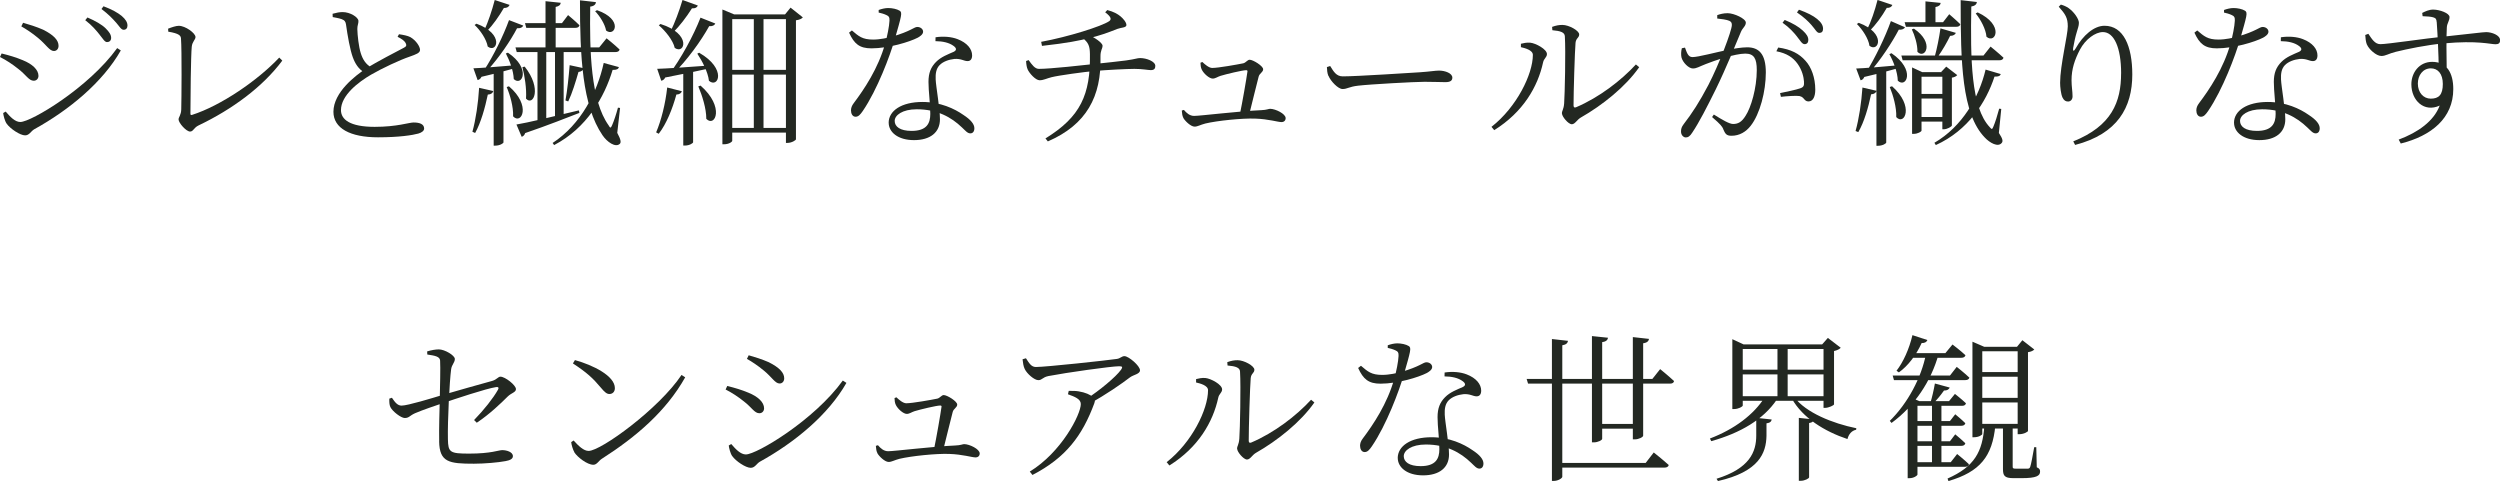 <?xml version="1.0" encoding="UTF-8"?><svg id="_レイヤー_2" xmlns="http://www.w3.org/2000/svg" viewBox="0 0 566.62 109.04"><defs><style>.cls-1{fill:#232822;}</style></defs><g id="txt"><path class="cls-1" d="M4.12,15.6c-1.37-1.09-2.62-1.91-4.12-2.68l.37-.8c1.81.45,3.17.85,4.79,1.52,2.2.89,3.56,2.18,3.56,3.55,0,.56-.38,1.11-1.07,1.11-1.11,0-1.69-1.3-3.54-2.71ZM1.51,28.03c-.43-.6-.74-1.88-.79-2.41l.57-.33c.99,1.16,2.11,2.36,3.31,2.36,2.44,0,15.49-7.76,21.96-16.75l.82.53c-4.09,7.21-11.71,13.51-19.66,17.89-.72.44-1.09,1.36-2.03,1.36-1.14,0-3.39-1.52-4.18-2.65ZM8.6,8.58c-1.22-1.03-2.75-2.03-3.77-2.6l.4-.82c1.34.38,2.99.89,4.54,1.57,2.43,1.22,3.5,2.39,3.5,3.66,0,.64-.4,1.17-1.05,1.17-1.01,0-1.71-1.42-3.62-2.98ZM22.6,7.89c-.76-.96-1.74-2.14-3.28-3.31l.5-.62c1.81.78,3.26,1.61,4.11,2.45.89.88,1.26,1.5,1.26,2.19,0,.6-.4.94-.93.94s-.92-.73-1.66-1.64ZM26.26,5.07c-.8-.91-1.67-1.82-3.26-3.03l.46-.62c1.83.68,3.22,1.45,4.11,2.18.91.79,1.32,1.45,1.32,2.21,0,.58-.34.94-.86.94-.59,0-.97-.78-1.76-1.68Z"/><path class="cls-1" d="M40.47,27.05c0-.49.59-.99.61-2.29.06-2.21.15-13.35-.06-16.05-.05-.62-.39-1.12-2.88-1.53l-.04-.68c.86-.33,1.79-.65,2.43-.65,1.48,0,3.78,1.66,3.78,2.55,0,.6-.74,1.03-.85,2.19-.2,1.98-.3,11.84-.3,15.13,0,.31.07.4.37.32,6.52-2.08,14.88-7.8,19.76-12.99l.69.69c-4.42,5.94-11.3,11.02-18.98,14.69-1.11.53-1.18,1.39-1.92,1.39-.87,0-2.61-1.96-2.61-2.76Z"/><path class="cls-1" d="M79.98,13.04c-.67-1.87-1.19-4.88-1.56-7.5-.09-.59-.28-.95-1-1.21-.6-.21-1.47-.35-2.01-.46l-.03-.75c.94-.26,1.58-.38,2.3-.38,1.65,0,3.53,1.15,3.56,2,.03.62-.27,1-.25,1.86.03,1.38.31,4,.78,5.46.45,1.43,1.14,2.54,2.48,3.27l-1.68,1.09c-1.31-.75-2.11-2.06-2.59-3.4ZM75.57,25.35c0-4.5,5.15-8.32,7.24-9.71,2.64-1.69,7.14-3.97,8.67-4.79.59-.28.72-.55.49-1.02-.3-.65-1.08-1.1-1.86-1.49l.32-.58c.99.14,1.93.32,2.57.65,1.29.74,2.2,2.14,2.2,2.89,0,.71-.88,1.01-2.33,1.53-2.26.76-6.27,2.65-8.76,4.09-2.87,1.67-6.83,4.68-6.83,8.04,0,2.11,2.01,3.79,7.63,3.79,5.09,0,7.79-.99,8.83-.99,1.28,0,2.39.32,2.39,1.38,0,.5-.56.92-1.31,1.13-1.31.36-4.29.85-9.15.85-6.3,0-10.1-2.04-10.1-5.79Z"/><path class="cls-1" d="M111.8,20.63c-.11.45-.5.77-1.24.81-.63,3-1.57,6.38-2.87,8.7l-.62-.28c.76-2.71,1.32-6.51,1.52-9.96l3.21.73ZM117.06,14.76l.06.58c-1.84.52-4.48,1.25-7.99,2.07-.2.44-.53.67-.88.74l-.95-2.67c1.79-.06,5.77-.38,9.76-.72ZM110.54,10.55c-.27-1.62-1.68-3.71-2.97-4.89l.42-.29c6.45,2.35,4.62,6.8,2.56,5.18ZM118.6,5.8c-.18.4-.67.68-1.41.6-1.47,2.84-4.11,6.69-6.66,9.49h-.8c2.1-3.19,4.38-7.84,5.64-11.33l3.24,1.24ZM115.5,1.11c-.15.41-.59.73-1.3.7-1.09,1.87-2.5,3.88-3.81,5.22l-.56-.31c.77-1.68,1.68-4.31,2.3-6.72l3.37,1.11ZM114.11,16v16.27c0,.19-.78.74-1.88.74h-.34v-16.86l2.22-.15ZM116.44,17.92c-.05-1.85-.96-4.26-1.79-5.8l.47-.18c5.34,3.6,3.19,7.76,1.32,5.98ZM116.29,26.36c.1-2.12-.69-4.85-1.45-6.63l.51-.17c5.15,4.39,2.83,8.82.94,6.81ZM135.82,10.73l1.66-2.05s1.82,1.45,2.95,2.54c-.07.4-.44.58-.94.58h-22.37l-.29-1.06h19ZM131.2,25.02l.12.57c-2.92,1.12-6.96,2.75-12.29,4.57-.13.44-.44.74-.79.85l-1.19-2.79c2.42-.39,8.21-1.77,14.14-3.2ZM119.22,22.34c.16-2.25-.31-5.19-.82-7.12l.52-.12c4,5.02,1.94,9.1.29,7.24ZM127.37,5.24l1.38-1.82s1.63,1.34,2.59,2.31c-.11.4-.4.58-.91.58h-11.15l-.29-1.06h8.37ZM123.81,11.01v16.88l-1.99.3V11.01h1.99ZM127.09.64c-.06.46-.37.78-1.15.93v9.76h-2.3V.27l3.45.36ZM140.28,15.21c-.14.43-.47.66-1.43.63-1.85,6.18-5.87,13.19-13.26,17.04l-.34-.48c6.42-4.2,10.13-11.48,11.58-18.13l3.46.94ZM127.75,11.01v15.6l-1.96.42V11.01h1.96ZM132.29,15.46c-.12.43-.48.78-1.18.85-.62,2.17-1.43,4.83-2.32,6.68l-.63-.22c.4-2.16.74-5.33.95-8l3.19.69ZM135.07.48c-.04.47-.36.9-1.3,1.02-.15,10.29.12,21.23,4.17,26.91.38.7.5.66.82-.1.36-.82.93-2.49,1.3-3.91l.48.07-.64,5.64c.81,1.52.92,2.17.57,2.5-.98.9-2.88-.42-3.92-1.97-4.6-6.75-5.1-17.82-5.1-30.57l3.62.41ZM137.37,6.92c-.26-1.46-1.44-3.3-2.48-4.37l.42-.24c6.03,2.08,4.07,6.17,2.06,4.61Z"/><path class="cls-1" d="M154.55,20.68c-.14.41-.53.74-1.25.75-.9,3.29-2.26,6.66-4,8.89l-.59-.32c1.14-2.65,2.11-6.48,2.51-10.17l3.32.85ZM160.99,14.83l.06.61c-2.44.54-5.78,1.27-10.27,2.12-.22.44-.53.67-.91.74l-.92-2.7c2.14-.06,7.03-.39,12.04-.77ZM152.93,10.86c-.39-1.74-2.14-3.87-3.61-5.13l.38-.29c7.13,2.22,5.51,7.01,3.23,5.42ZM162.12,5.34c-.18.4-.67.66-1.38.58-1.85,3.35-5.04,7.78-8.27,10.93h-.82c2.7-3.56,5.55-8.82,7.12-12.85l3.35,1.33ZM158.16,1.25c-.14.41-.58.7-1.33.64-1.24,1.97-2.85,4.08-4.25,5.44l-.57-.29c.89-1.78,1.92-4.49,2.68-7.04l3.47,1.25ZM157.09,16.08v16.16c0,.2-.79.75-1.88.75h-.35v-16.75l2.23-.16ZM160.68,18.31c-.21-1.96-1.55-4.53-2.64-6.15l.42-.21c6.39,3.66,4.32,8.19,2.22,6.36ZM160.08,26.94c.02-2.32-.95-5.35-1.81-7.36l.51-.18c5.55,4.86,3.31,9.57,1.3,7.54ZM163.72,2.15l2.67,1.11h11.54l1.25-1.53,2.78,2.21c-.24.29-.7.54-1.56.66v26.98c0,.17-.91.81-1.93.81h-.34V4.33h-12.17v27.58c0,.22-.73.79-1.88.79h-.35V2.15ZM178.97,15.84v1.07h-13.47v-1.07h13.47ZM178.94,28.99v1.07h-13.44v-1.07h13.44ZM173.05,3.26v26.03h-2.2V3.26h2.2Z"/><path class="cls-1" d="M192.44,7.4l.64-.5c1.54,1.31,2.35,2.07,4.81,2.07,1.63,0,3.36-.41,4.3-.67,4.2-1.19,4.99-2.19,5.7-2.19.78,0,1.33.5,1.33,1.08,0,.64-.81,1.13-1.21,1.35-1.88.97-6.61,2.42-10.49,2.42-2.71,0-3.92-1.01-5.08-3.56ZM192.87,25.08c0-.59.17-1.11.64-1.72,2.32-3.08,5.54-7.85,7.1-13.46.49-1.68.94-3.99.99-5.21.03-.76-.13-1.04-.74-1.3-.53-.25-1.2-.43-1.71-.54v-.59c.61-.23,1.46-.44,2.15-.44.92,0,1.98.22,2.61.61.65.41.43,1.09-1.15,6.59-1,3.49-3.89,11.28-7.22,16.15-.52.74-.95,1.29-1.62,1.29-.72,0-1.04-.73-1.04-1.39ZM201.41,27.84c0-2.73,2.9-4.73,7.67-4.73,4.06,0,7.26,1.53,9.26,2.93,1.73,1.12,2.5,2.13,2.5,3.03,0,.71-.34,1.16-.91,1.16-.67,0-1.12-.62-1.89-1.33-2.41-2.32-5.6-4.13-10.26-4.13-3.28,0-5,1.36-5,2.64s1.21,2.26,3.82,2.26c3.46,0,4.25-1.72,4.25-3.85,0-2.37-.41-5.08-.41-7.25,0-2.03.55-3.36,1.7-4.52,1.14-1.17,2.77-1.75,4.02-2.31.74-.37.62-.85-.02-1.32-1-.75-2.47-1.08-4.12-1.09l.02-.88c1.77-.27,3.6-.12,4.99.42,2.17.83,3.3,2.24,3.3,3.69,0,.8-.35,1.29-1.03,1.29-.85,0-1.45-.6-3-.49-1.25.14-2.55.59-3.34,1.4s-.95,1.94-.89,3.26c.08,1.7.97,6.58.97,9.02,0,2.97-2.2,4.72-5.88,4.72s-5.74-1.84-5.74-3.94Z"/><path class="cls-1" d="M232.89,15.66c-.17-.38-.29-1.01-.33-1.83l.58-.21c.78,1.09,1.42,1.99,2.33,1.99,2.62,0,10.28-.86,12.49-1.1,2.58-.27,5.84-.62,7.25-.81,2.28-.32,2.5-.54,3.21-.54,1.43,0,3.43.75,3.43,1.78,0,.59-.25.95-1.02.95-.6,0-1.92-.28-3.71-.28s-6.42.25-8.93.47c-2.51.22-8.27,1.01-9.87,1.42-1.04.25-1.8.69-2.7.69s-2.34-1.58-2.74-2.53ZM251.37,4.82c.58-.41.54-.96-.88-2.03l.47-.51c1.45.36,2.37.91,2.97,1.4.58.47,1.37,1.36,1.37,1.99s-1.18.55-2.04.88c-2.18.87-4.19,1.58-6.54,2.13-2.05.49-4.66,1.07-10.56,1.72l-.18-.92c6.18-1.14,13.68-3.51,15.4-4.67ZM247.03,12.29c-.03-1.78-.26-2.63-1.78-3.77l1.41-.59c1.37.48,3.23,1.79,3.23,2.43,0,.71-.49,1-.47,2.49.24,9-3.16,15.4-11.93,19.2l-.54-.68c7.96-4.88,10.22-9.95,10.08-19.07Z"/><path class="cls-1" d="M268.2,26.7c-.22-.43-.29-.84-.35-1.65l.48-.14c.59.7,1.32,1.36,2.31,1.36,1.35,0,10.29-1.09,15.21-1.3,1.28-.05,1.67-.31,2.01-.31,1.22,0,3.53,1.13,3.53,2.11,0,.55-.37.9-.95.9-.81,0-2.89-.69-5.98-.79-2.91-.11-8.58.47-11.26,1.11-1.14.29-1.76.71-2.45.71-.87,0-2.23-1.33-2.57-2.01ZM282.74,16.22c.03-.23-.09-.31-.3-.31-.83,0-4.53.89-5.81,1.28-.7.22-1.16.62-1.77.62-.77,0-2.02-1.1-2.47-2.01-.25-.47-.29-1.08-.31-1.58l.43-.17c.6.58,1.52,1.35,2.23,1.35,1.39,0,5.72-.78,7.03-1.05.62-.14.96-.81,1.46-.81.77,0,3.06,1.41,3.06,2.15,0,.69-.83.92-1.02,1.68-.43,1.53-1.5,6.12-2.17,8.69l-2.13.06c.63-2.99,1.53-8.22,1.76-9.9Z"/><path class="cls-1" d="M301.07,17.19c-.27-.67-.29-1.31-.33-1.99l.74-.24c.77,1.23,1.36,2.35,2.86,2.35,3.21,0,15.82-.83,17.48-.93,2.41-.16,3.42-.38,4.34-.38,1.39,0,3.01.61,3.01,1.59,0,.63-.38,1.03-1.58,1.03s-2.52-.08-4.71-.08-12.38.56-15.07.88c-2.05.23-2.47.76-3.52.76-1,0-2.69-1.77-3.19-2.99Z"/><path class="cls-1" d="M347.42,12.44c0-1.1-1.85-1.55-2.71-1.75v-.77c.54-.14,1.31-.31,2.08-.25,1.27.11,3.82,1.49,3.82,2.58,0,.75-.69,1-.87,1.88-1.2,5.53-4.53,11.29-11.08,15.37l-.62-.75c5.73-4.47,9.38-11.96,9.38-16.31ZM354,25.72c0-.66.4-.86.51-2.29.15-2.05.37-11.74.16-15.2-.04-.91-.99-1.22-2.83-1.38l-.06-.76c.93-.33,1.55-.44,2.35-.44,1.46,0,3.79,1.29,3.79,2.15,0,.79-.72.81-.83,1.91-.16,1.66-.46,11.46-.45,14.17,0,.47.21.57.57.43,5.2-2.21,10.21-6.05,13.56-9.7l.75.62c-3.1,4.44-8.33,8.62-13.25,11.42-.85.49-1.3,1.51-2.02,1.51-.8,0-2.23-1.74-2.23-2.43Z"/><path class="cls-1" d="M381,29.81c0-.61.12-1.02.59-1.65,1.97-2.56,3.56-5.01,5.61-8.9,2.39-4.6,5.32-12.29,5.32-13.59,0-.42-.09-.73-.57-.95-.56-.26-1.87-.44-2.74-.52v-.77c.6-.22,1.38-.44,2.35-.44,1.45,0,4.13,1.23,4.13,2.13,0,.8-.73,1.19-1.11,2.1-1.01,2.43-3.42,8.37-5.7,13.02-1.99,4.02-3.79,7.53-5.32,9.8-.53.85-.96,1.11-1.49,1.11-.48,0-1.07-.5-1.07-1.33ZM390.56,29.21c-.26-.54-.53-.97-2.52-2.68l.4-.57c1.91,1.19,3.51,2.14,4.35,2.14,1.1,0,1.94-.39,2.85-1.87,1.21-1.83,2.53-6.22,2.53-10.34,0-2.61-.61-3.74-2.61-3.74-2.32,0-7.1,1.62-8.93,2.36-1.58.61-2.08,1.01-2.95,1.01-.95,0-2.3-1.38-2.58-2.52-.12-.56-.1-1.4.09-2.07l.71-.14c.39,1,.65,2.15,1.68,2.15,1.33,0,5.39-1.11,8.17-1.67,1.03-.22,2.99-.55,4.23-.55,2.67,0,4.24,1.5,4.24,5.72s-1.32,9.4-3.44,12.08c-1.05,1.34-2.51,2.25-4.35,2.25-1.2,0-1.43-.5-1.89-1.55ZM407.89,21.77c-.76-.13-3.02.03-4.25.18l-.19-.85c1.31-.27,3.61-.74,4.59-1.09.77-.27.89-.62.83-1.54-.06-.94-.39-2.53-1.46-4.02-1.01-1.41-2.44-2.38-4.8-2.83l.42-.85c2.93.42,4.74,1.38,6.18,3,1.32,1.43,2.22,3.81,2.22,6.56,0,1.47-.46,2.65-1.53,2.66-1.03,0-.94-1-2-1.2ZM407.31,8.31c-.73-.92-1.73-2.06-3.3-3.16l.49-.63c1.83.75,3.19,1.55,4.1,2.41.89.82,1.25,1.43,1.25,2.14,0,.6-.33.94-.84.94-.58,0-1-.82-1.71-1.7ZM410.61,5.72c-.8-.91-1.69-1.77-3.33-2.9l.45-.62c1.85.66,3.24,1.37,4.12,2.1.96.79,1.34,1.48,1.34,2.23,0,.61-.3.93-.86.93s-.93-.86-1.72-1.73Z"/><path class="cls-1" d="M425.32,20.57c-.11.41-.5.77-1.24.81-.63,2.97-1.57,6.29-2.9,8.56l-.62-.25c.76-2.68,1.33-6.45,1.56-9.85l3.2.74ZM430.44,14.79l.06.58c-1.81.52-4.45,1.25-7.96,2.07-.19.47-.5.7-.84.76l-1-2.67c1.79-.06,5.77-.38,9.73-.75ZM423.71,10.39c-.22-1.65-1.61-3.73-2.85-4.95l.41-.27c6.36,2.35,4.51,6.82,2.44,5.21ZM431.77,6.18c-.18.37-.68.62-1.41.54-1.49,2.85-4.08,6.83-6.66,9.73h-.77c2.05-3.3,4.38-8.1,5.64-11.67l3.19,1.4ZM428.9,1.13c-.15.38-.56.7-1.27.66-1.09,1.91-2.52,3.9-3.9,5.2l-.55-.31c.85-1.68,1.75-4.25,2.36-6.69l3.36,1.13ZM427.51,16.14v16.16c0,.2-.78.74-1.88.74h-.34v-16.75l2.22-.15ZM430.13,18.29c-.04-1.93-1.01-4.44-1.91-6.02l.48-.21c5.55,3.76,3.36,8.06,1.43,6.23ZM429.78,26.55c.1-2.19-.71-4.97-1.47-6.83l.52-.17c5.12,4.53,2.81,9,.96,7ZM449.55,12.59l1.61-2.03s1.81,1.47,2.93,2.52c-.11.4-.41.58-.92.58h-21.94l-.29-1.07h18.6ZM440.39,5.03l1.4-1.81s1.56,1.33,2.51,2.27c-.07.4-.4.58-.91.58h-11.42l-.29-1.04h8.71ZM434.58,11.74c.04-1.65-.62-3.76-1.27-5.08l.48-.17c4.79,3.25,2.5,7.03.79,5.26ZM433.37,15.28l2.3,1.07h5.95v1.04h-6.11v12.21c0,.23-.86.74-1.78.74h-.36v-15.06ZM441.53,26.52v1.04h-7.11v-1.04h7.11ZM441.56,21.29v1.04h-7.11v-1.04h7.11ZM439.85.66c-.06.47-.37.79-1.18.94v3.94h-2.27V.31l3.45.35ZM453.47,16.8c-.17.4-.47.59-1.42.56-1.91,5.85-6.01,12.21-13.3,15.52l-.32-.52c6.32-3.68,10.12-10.34,11.6-16.59l3.45,1.02ZM443.29,7.45c-.14.37-.58.69-1.3.68-.67,1.4-1.72,3.26-2.8,4.75h-.7c.51-1.8,1.05-4.51,1.31-6.45l3.49,1.02ZM439.93,16.35l1.18-1.25,2.49,1.92c-.18.25-.66.5-1.21.58v10.83c-.03.27-1.06.87-1.83.87h-.33v-12.96h-.3ZM448.06.46c-.06.48-.39.87-1.27,1.02-.2,11.86-.09,22.85,4.2,27.36.45.55.54.51.83-.2.37-.87.91-2.55,1.29-4.01l.47.06-.54,5.44c.87,1.31.98,1.88.64,2.27-.83,1.03-2.7-.01-3.85-1.25-5.21-5.42-5.45-16.91-5.45-31.12l3.67.42ZM450.23,8.33c-.13-1.72-1.33-3.92-2.44-5.28l.45-.24c6.13,2.87,4.01,7.26,2,5.52Z"/><path class="cls-1" d="M480.75,16.62c0-5.86-1.62-9.35-4.13-9.35-1.7,0-3.97,1.61-5.22,4.01-1.17,2.25-1.89,4.36-1.89,6.91,0,1.44.23,2.49.23,3.65,0,.71-.43,1.17-1.01,1.17-.51,0-.93-.2-1.27-.91-.36-.76-.54-2.41-.54-3.33,0-3.9,1.74-10.84,1.74-12.78s-.53-2.76-2.05-4.47l.48-.48c.72.21,1.21.43,1.73.78,1.31.91,2.36,2.52,2.36,3.34,0,.74-.25,1.25-.48,2.1-.35,1.15-.57,2.22-.83,3.64-.11.75.17.79.57.08,1.67-2.99,4.18-5.14,6.54-5.14,4.31,0,6.3,4.63,6.3,11.05,0,7.43-3.32,13.45-12.96,15.96l-.42-.81c8.73-3.49,10.84-8.95,10.84-15.41Z"/><path class="cls-1" d="M497.36,7.4l.64-.5c1.54,1.31,2.35,2.07,4.81,2.07,1.63,0,3.36-.41,4.3-.67,4.2-1.19,4.99-2.19,5.7-2.19.78,0,1.33.5,1.33,1.08,0,.64-.81,1.13-1.21,1.35-1.88.97-6.61,2.42-10.49,2.42-2.71,0-3.92-1.01-5.08-3.56ZM497.79,25.08c0-.59.17-1.11.64-1.72,2.32-3.08,5.54-7.85,7.1-13.46.49-1.68.94-3.99.99-5.21.03-.76-.13-1.04-.74-1.3-.53-.25-1.2-.43-1.71-.54v-.59c.61-.23,1.46-.44,2.15-.44.92,0,1.98.22,2.61.61.65.41.43,1.09-1.15,6.59-1,3.49-3.89,11.28-7.22,16.15-.52.74-.95,1.29-1.62,1.29-.72,0-1.04-.73-1.04-1.39ZM506.33,27.84c0-2.73,2.9-4.73,7.67-4.73,4.06,0,7.26,1.53,9.26,2.93,1.73,1.12,2.5,2.13,2.5,3.03,0,.71-.34,1.16-.91,1.16-.67,0-1.12-.62-1.89-1.33-2.41-2.32-5.6-4.13-10.26-4.13-3.28,0-5,1.36-5,2.64s1.21,2.26,3.82,2.26c3.46,0,4.25-1.72,4.25-3.85,0-2.37-.41-5.08-.41-7.25,0-2.03.55-3.36,1.7-4.52,1.14-1.17,2.77-1.75,4.02-2.31.74-.37.62-.85-.02-1.32-1-.75-2.47-1.08-4.12-1.09l.02-.88c1.77-.27,3.6-.12,4.99.42,2.17.83,3.3,2.24,3.3,3.69,0,.8-.35,1.29-1.03,1.29-.85,0-1.45-.6-3-.49-1.25.14-2.55.59-3.34,1.4s-.95,1.94-.89,3.26c.08,1.7.97,6.58.97,9.02,0,2.97-2.2,4.72-5.88,4.72s-5.74-1.84-5.74-3.94Z"/><path class="cls-1" d="M536.44,10.08c-.24-.62-.32-1.44-.36-2.15l.7-.27c.8,1.19,1.48,2.34,2.71,2.35,1.48.02,10.44-1.33,14.28-1.7,6.49-.68,8.94-1.03,9.73-1.03,1.24,0,3.14.68,3.14,1.83,0,.66-.33.92-1.03.92-1.19,0-4.04-.89-11.67-.2-3.87.33-8.44,1.3-10.93,1.91-1.62.4-2.32.95-3.27.95-1.21,0-2.88-1.6-3.28-2.6ZM552.95,23.93c-3.53,1.63-6.42-1.16-6.42-4.82,0-2.63,1.77-5.09,4.72-5.09,3.32,0,4.78,2.5,4.78,6.17,0,6.58-4.96,10.61-11.9,12.34l-.47-.89c4.37-1.63,7.96-4.17,9.29-7.71ZM553.66,19.03c0-2.34-1.16-3.54-2.7-3.54-1.82,0-2.96,1.59-2.96,3.44,0,2.06,1.27,3.43,2.93,3.43,1.8,0,2.73-.86,2.73-3.33ZM552.27,5.01c-.05-.72-.23-.91-.81-1.09-.53-.15-1.32-.21-2.38-.25l-.09-.74c.65-.33,1.54-.76,2.47-.76,1.46,0,3.72.81,3.72,1.69s-.56,1.4-.61,2.32c-.12,1.69-.1,7.01-.02,10.53l-1.83-1.76c0-1.9-.24-7.22-.44-9.94Z"/><path class="cls-1" d="M112.86,88.35c.26-.46.1-.7-.41-.62-2.29.34-9.31,2.7-12.06,3.63-1.79.61-4.59,1.55-6.31,2.29-1.29.58-1.34,1.09-2.36,1.09-.81,0-2.77-1.49-3.24-2.48-.25-.5-.26-1.23-.24-1.91l.59-.2c.71,1.06,1.28,1.78,2.19,1.78,1.38,0,7.01-1.72,9.21-2.39,2.82-.85,8.8-2.5,11.36-3.22,1.04-.31,1.31-.95,1.83-.95,1.07,0,3.52,1.93,3.52,2.82,0,.74-1.06.87-1.87,1.68-1.51,1.51-4.1,4.01-7.01,5.94l-.61-.61c2.27-2.34,4.31-4.91,5.41-6.86ZM99.54,100.05c-.06-2.88.07-7.06.13-9.39.06-3.07.18-7.33.08-8.95-.08-.91-1.15-1.1-2.9-1.36l-.04-.7c.95-.3,1.92-.46,2.66-.46,1.3,0,3.62,1.35,3.62,2.17s-.69,1.25-.84,2.33c-.36,2.67-.82,11.69-.73,15.86.06,2.97.43,3.26,4.82,3.26,4.99,0,6.67-.79,7.49-.79.98,0,2.42.41,2.42,1.37,0,.64-.71.95-1.68,1.12-1.61.31-4.76.59-7.16.59-5.65,0-7.79-.33-7.88-5.06Z"/><path class="cls-1" d="M130.2,102.54c-.35-.6-.69-1.75-.74-2.33l.55-.37c1.09,1.2,2.25,2.36,3.4,2.36,2.78,0,15.93-9.54,21.06-17.22l.83.54c-4.33,7.68-11.04,13.44-18.92,18.48-.69.44-1.1,1.34-1.89,1.34-1.39,0-3.57-1.69-4.3-2.79ZM136.13,87.8c-1.75-2.09-3.11-3.35-6.28-5.43l.46-.76c4.09,1.14,9.05,3.57,9.05,6.36,0,.81-.51,1.33-1.24,1.33-.59,0-1.06-.39-1.99-1.5Z"/><path class="cls-1" d="M168.58,90.96c-1.37-1.09-2.62-1.91-4.12-2.68l.37-.8c1.81.45,3.17.85,4.79,1.52,2.2.89,3.56,2.18,3.56,3.55,0,.56-.38,1.11-1.07,1.11-1.11,0-1.69-1.3-3.54-2.71ZM165.96,103.38c-.43-.6-.74-1.88-.79-2.41l.57-.33c.99,1.16,2.11,2.36,3.31,2.36,2.44,0,15.49-7.76,21.97-16.75l.82.53c-4.09,7.21-11.71,13.51-19.66,17.89-.72.44-1.09,1.36-2.03,1.36-1.14,0-3.39-1.52-4.18-2.65ZM173.06,83.94c-1.22-1.03-2.75-2.04-3.77-2.6l.4-.82c1.34.38,2.99.89,4.54,1.57,2.43,1.22,3.51,2.39,3.51,3.66,0,.64-.4,1.17-1.05,1.17-1.01,0-1.71-1.42-3.62-2.98Z"/><path class="cls-1" d="M198.86,102.7c-.22-.43-.29-.84-.35-1.65l.48-.14c.59.7,1.32,1.36,2.31,1.36,1.35,0,10.29-1.09,15.21-1.3,1.28-.05,1.67-.31,2.01-.31,1.22,0,3.53,1.13,3.53,2.11,0,.55-.37.9-.95.9-.81,0-2.89-.69-5.98-.79-2.91-.11-8.58.47-11.26,1.11-1.14.29-1.76.71-2.45.71-.87,0-2.23-1.33-2.57-2.01ZM213.4,92.22c.03-.23-.09-.31-.3-.31-.83,0-4.53.89-5.81,1.28-.7.22-1.16.62-1.77.62-.77,0-2.02-1.1-2.47-2.01-.25-.47-.29-1.08-.31-1.58l.43-.17c.6.58,1.52,1.35,2.23,1.35,1.39,0,5.72-.78,7.03-1.05.62-.14.96-.81,1.46-.81.77,0,3.06,1.41,3.06,2.15,0,.69-.83.92-1.02,1.68-.43,1.53-1.5,6.12-2.17,8.69l-2.13.06c.63-2.99,1.53-8.22,1.76-9.9Z"/><path class="cls-1" d="M254.07,83.83c.45-.67.31-.82-.43-.82-1.74,0-11.96,1.44-16.01,2.22-1.4.29-1.41.93-2.3.93s-2.56-1.43-3.08-2.53c-.31-.64-.39-1.4-.49-2.2l.77-.23c.72,1.1,1.2,1.98,2.25,1.98,2.31,0,16.3-1.52,18.36-1.83.76-.1,1.1-.63,1.71-.63.96,0,3.53,2.2,3.53,3.21,0,.85-1.44.99-2.26,1.59-1.7,1.31-5.58,4.04-9.21,5.97l-.71-1.04c3.11-2.02,6.66-4.98,7.86-6.62ZM244.96,91.55c0-1.09-1.35-1.64-2.91-2.19l.18-.77c1.03,0,1.65,0,2.29.12,1.43.23,2.63.75,3.19,1.3.43.4.58.66.32,1.38-2.71,7.34-6.46,12.36-14.03,16.26l-.6-.77c7.13-4.34,11.57-12.91,11.57-15.34Z"/><path class="cls-1" d="M273.8,88.44c0-1.1-1.85-1.55-2.71-1.75v-.77c.54-.14,1.31-.31,2.08-.25,1.27.11,3.82,1.49,3.82,2.58,0,.75-.69,1-.87,1.88-1.2,5.53-4.53,11.29-11.08,15.37l-.62-.75c5.73-4.47,9.38-11.96,9.38-16.31ZM280.38,101.71c0-.66.4-.86.51-2.29.15-2.05.37-11.74.16-15.2-.04-.91-.99-1.22-2.83-1.38l-.06-.76c.93-.33,1.55-.44,2.35-.44,1.46,0,3.79,1.29,3.79,2.15,0,.79-.72.81-.83,1.91-.16,1.66-.46,11.46-.45,14.17,0,.47.21.57.57.43,5.2-2.21,10.21-6.05,13.56-9.7l.75.62c-3.1,4.44-8.33,8.62-13.25,11.42-.85.49-1.3,1.51-2.02,1.51-.8,0-2.23-1.74-2.23-2.43Z"/><path class="cls-1" d="M307.82,83.4l.64-.5c1.54,1.31,2.35,2.07,4.81,2.07,1.63,0,3.36-.41,4.3-.67,4.2-1.19,4.99-2.19,5.7-2.19.78,0,1.33.5,1.33,1.08,0,.64-.81,1.13-1.21,1.35-1.88.97-6.61,2.42-10.49,2.42-2.71,0-3.92-1.01-5.08-3.56ZM308.25,101.08c0-.59.17-1.11.64-1.72,2.32-3.08,5.54-7.85,7.1-13.46.49-1.68.94-3.99.99-5.21.03-.76-.13-1.04-.74-1.3-.53-.25-1.2-.43-1.71-.54v-.59c.61-.23,1.46-.44,2.15-.44.92,0,1.98.22,2.61.61.65.41.43,1.09-1.15,6.59-1,3.49-3.89,11.28-7.22,16.15-.52.74-.95,1.29-1.62,1.29-.72,0-1.04-.73-1.04-1.39ZM316.79,103.83c0-2.73,2.9-4.73,7.67-4.73,4.06,0,7.26,1.53,9.26,2.92,1.73,1.12,2.5,2.13,2.5,3.03,0,.71-.34,1.16-.91,1.16-.67,0-1.12-.62-1.89-1.33-2.41-2.32-5.6-4.13-10.26-4.13-3.28,0-5,1.36-5,2.64s1.21,2.26,3.82,2.26c3.46,0,4.25-1.72,4.25-3.85,0-2.37-.41-5.08-.41-7.25,0-2.03.55-3.36,1.7-4.52,1.14-1.17,2.77-1.75,4.02-2.31.74-.37.62-.85-.02-1.32-1-.75-2.47-1.08-4.12-1.09l.02-.88c1.77-.27,3.6-.12,4.99.42,2.17.83,3.3,2.24,3.3,3.69,0,.8-.35,1.29-1.03,1.29-.85,0-1.45-.6-3-.49-1.25.14-2.55.59-3.34,1.4s-.95,1.94-.89,3.26c.08,1.7.97,6.58.97,9.02,0,2.97-2.2,4.72-5.88,4.72s-5.74-1.84-5.74-3.94Z"/><path class="cls-1" d="M374.5,85.89l1.77-2.23s1.97,1.59,3.15,2.71c-.07.4-.41.58-.92.58h-32.17l-.32-1.06h28.49ZM355.39,77.24c-.1.5-.38.87-1.3,1.02v29.8c0,.33-.99.94-1.89.94h-.46v-32.16l3.65.41ZM372.99,104.92l1.83-2.37s2.11,1.67,3.4,2.85c-.11.4-.45.58-.96.58h-24.25v-1.06h19.98ZM364.46,76.55c-.1.5-.41.87-1.33.99v21.91c0,.32-.98.81-1.87.81h-.45v-24.09l3.66.38ZM371.35,96.09v1.06h-9.39v-1.06h9.39ZM373.75,76.81c-.1.5-.41.87-1.33.99v20.94c0,.32-.99.84-1.89.84h-.45v-23.18l3.68.41Z"/><path class="cls-1" d="M402.71,90.02v.55c-3.03,4.5-8.23,7.56-14.86,9.42l-.3-.6c5.53-2.11,9.93-5.39,12.44-9.37h2.73ZM401.55,95.07c-.06.41-.32.77-1.18.88v2.83c-.08,3.96-1.74,8.14-11,10.25l-.32-.52c7.5-2.34,9-6.07,9-9.8v-4.01l3.5.38ZM392.64,76.88l2.54,1.18h19.61v1.04h-19.8v12.81c0,.25-.98.8-1.97.8h-.39v-15.83ZM414.62,89.8v1.04h-20.8v-1.04h20.8ZM414.63,83.79v1.06h-20.8v-1.06h20.8ZM405.17,78.12v12.28h-2.31v-12.28h2.31ZM420.73,97.05l-.04.35c-.99.21-1.67.96-1.97,2.11-5.2-1.73-10.16-4.81-12.59-9.14l.53-.36c2.63,3.52,8.71,5.96,14.07,7.05ZM411.12,95.08c-.06.4-.35.7-1.09.8v12.29c0,.29-1.04.8-1.86.8h-.47v-14.26l3.41.36ZM412.98,78.06l1.3-1.47,2.92,2.23c-.25.29-.82.59-1.52.74v12.09c-.04.23-1.23.79-2.02.79h-.36v-14.37h-.33Z"/><path class="cls-1" d="M439.4,80.19c-1.69,6.2-5.51,11.89-10.69,15.67l-.39-.47c4.07-4,7.16-9.79,8.21-15.19h2.87ZM441.96,85.11l1.53-1.96s1.77,1.39,2.87,2.45c-.11.37-.45.55-.92.55h-16.18l-.29-1.04h13ZM436.84,77.07c-.15.4-.56.72-1.3.68-1.27,2.78-3.1,5.18-5.16,6.65l-.54-.37c1.5-1.92,2.88-4.92,3.61-8.07l3.39,1.11ZM434.58,107.58c0,.18-.75.8-1.84.8h-.37v-16.85l.89-1.36,1.77.75h-.44v16.66ZM440.93,80.02l1.6-1.94s1.77,1.33,2.94,2.43c-.11.4-.44.58-.95.58h-12.04l.42-1.06h8.03ZM442.13,104.76l1.45-1.86s1.68,1.34,2.68,2.32c-.11.4-.44.58-.92.58h-11.81v-1.04h8.6ZM441.74,90.92l1.34-1.64s1.53,1.19,2.5,2.12c-.08.4-.41.58-.92.58h-11.1v-1.06h8.17ZM441.95,95.43l1.2-1.54s1.42,1.16,2.29,2.03c-.1.4-.43.58-.91.58h-10.96v-1.06h8.38ZM441.95,100.01l1.2-1.57s1.42,1.16,2.29,2.03c-.1.4-.43.58-.91.58h-10.96v-1.04h8.38ZM441.9,87.84c-.14.38-.57.7-1.3.67-.63.91-1.52,2.02-2.42,2.91h-.7c.39-1.2.83-3.15,1.06-4.5l3.36.92ZM440.02,90.92v14.43h-2.14v-14.43h2.14ZM452.24,96.47c-.67,6.93-3.44,10.46-10.63,12.56l-.2-.57c6.09-2.68,7.95-6.06,8.34-11.99h2.5ZM447.06,77.45l2.66,1.15h7.43l1.22-1.49,2.7,2.1c-.26.27-.68.5-1.43.61v17.85c0,.17-.9.74-1.98.74h-.36v-18.79h-8.02v18.75c0,.18-.74.73-1.88.73h-.35v-21.67ZM458.64,84.33v1.06h-10.65v-1.06h10.65ZM458.64,90.18v1.04h-10.65v-1.04h10.65ZM458.64,96.07v1.06h-10.65v-1.06h10.65ZM456.17,96.16v9.55c0,.42.07.51.72.51h2.76c.26-.04.37-.1.49-.4.21-.54.57-2.57.91-4.47h.47l.11,4.56c.66.28.75.56.75.98,0,.95-.83,1.48-4.14,1.48h-1.93c-2.02,0-2.34-.59-2.34-2.08v-10.15h2.2Z"/></g></svg>